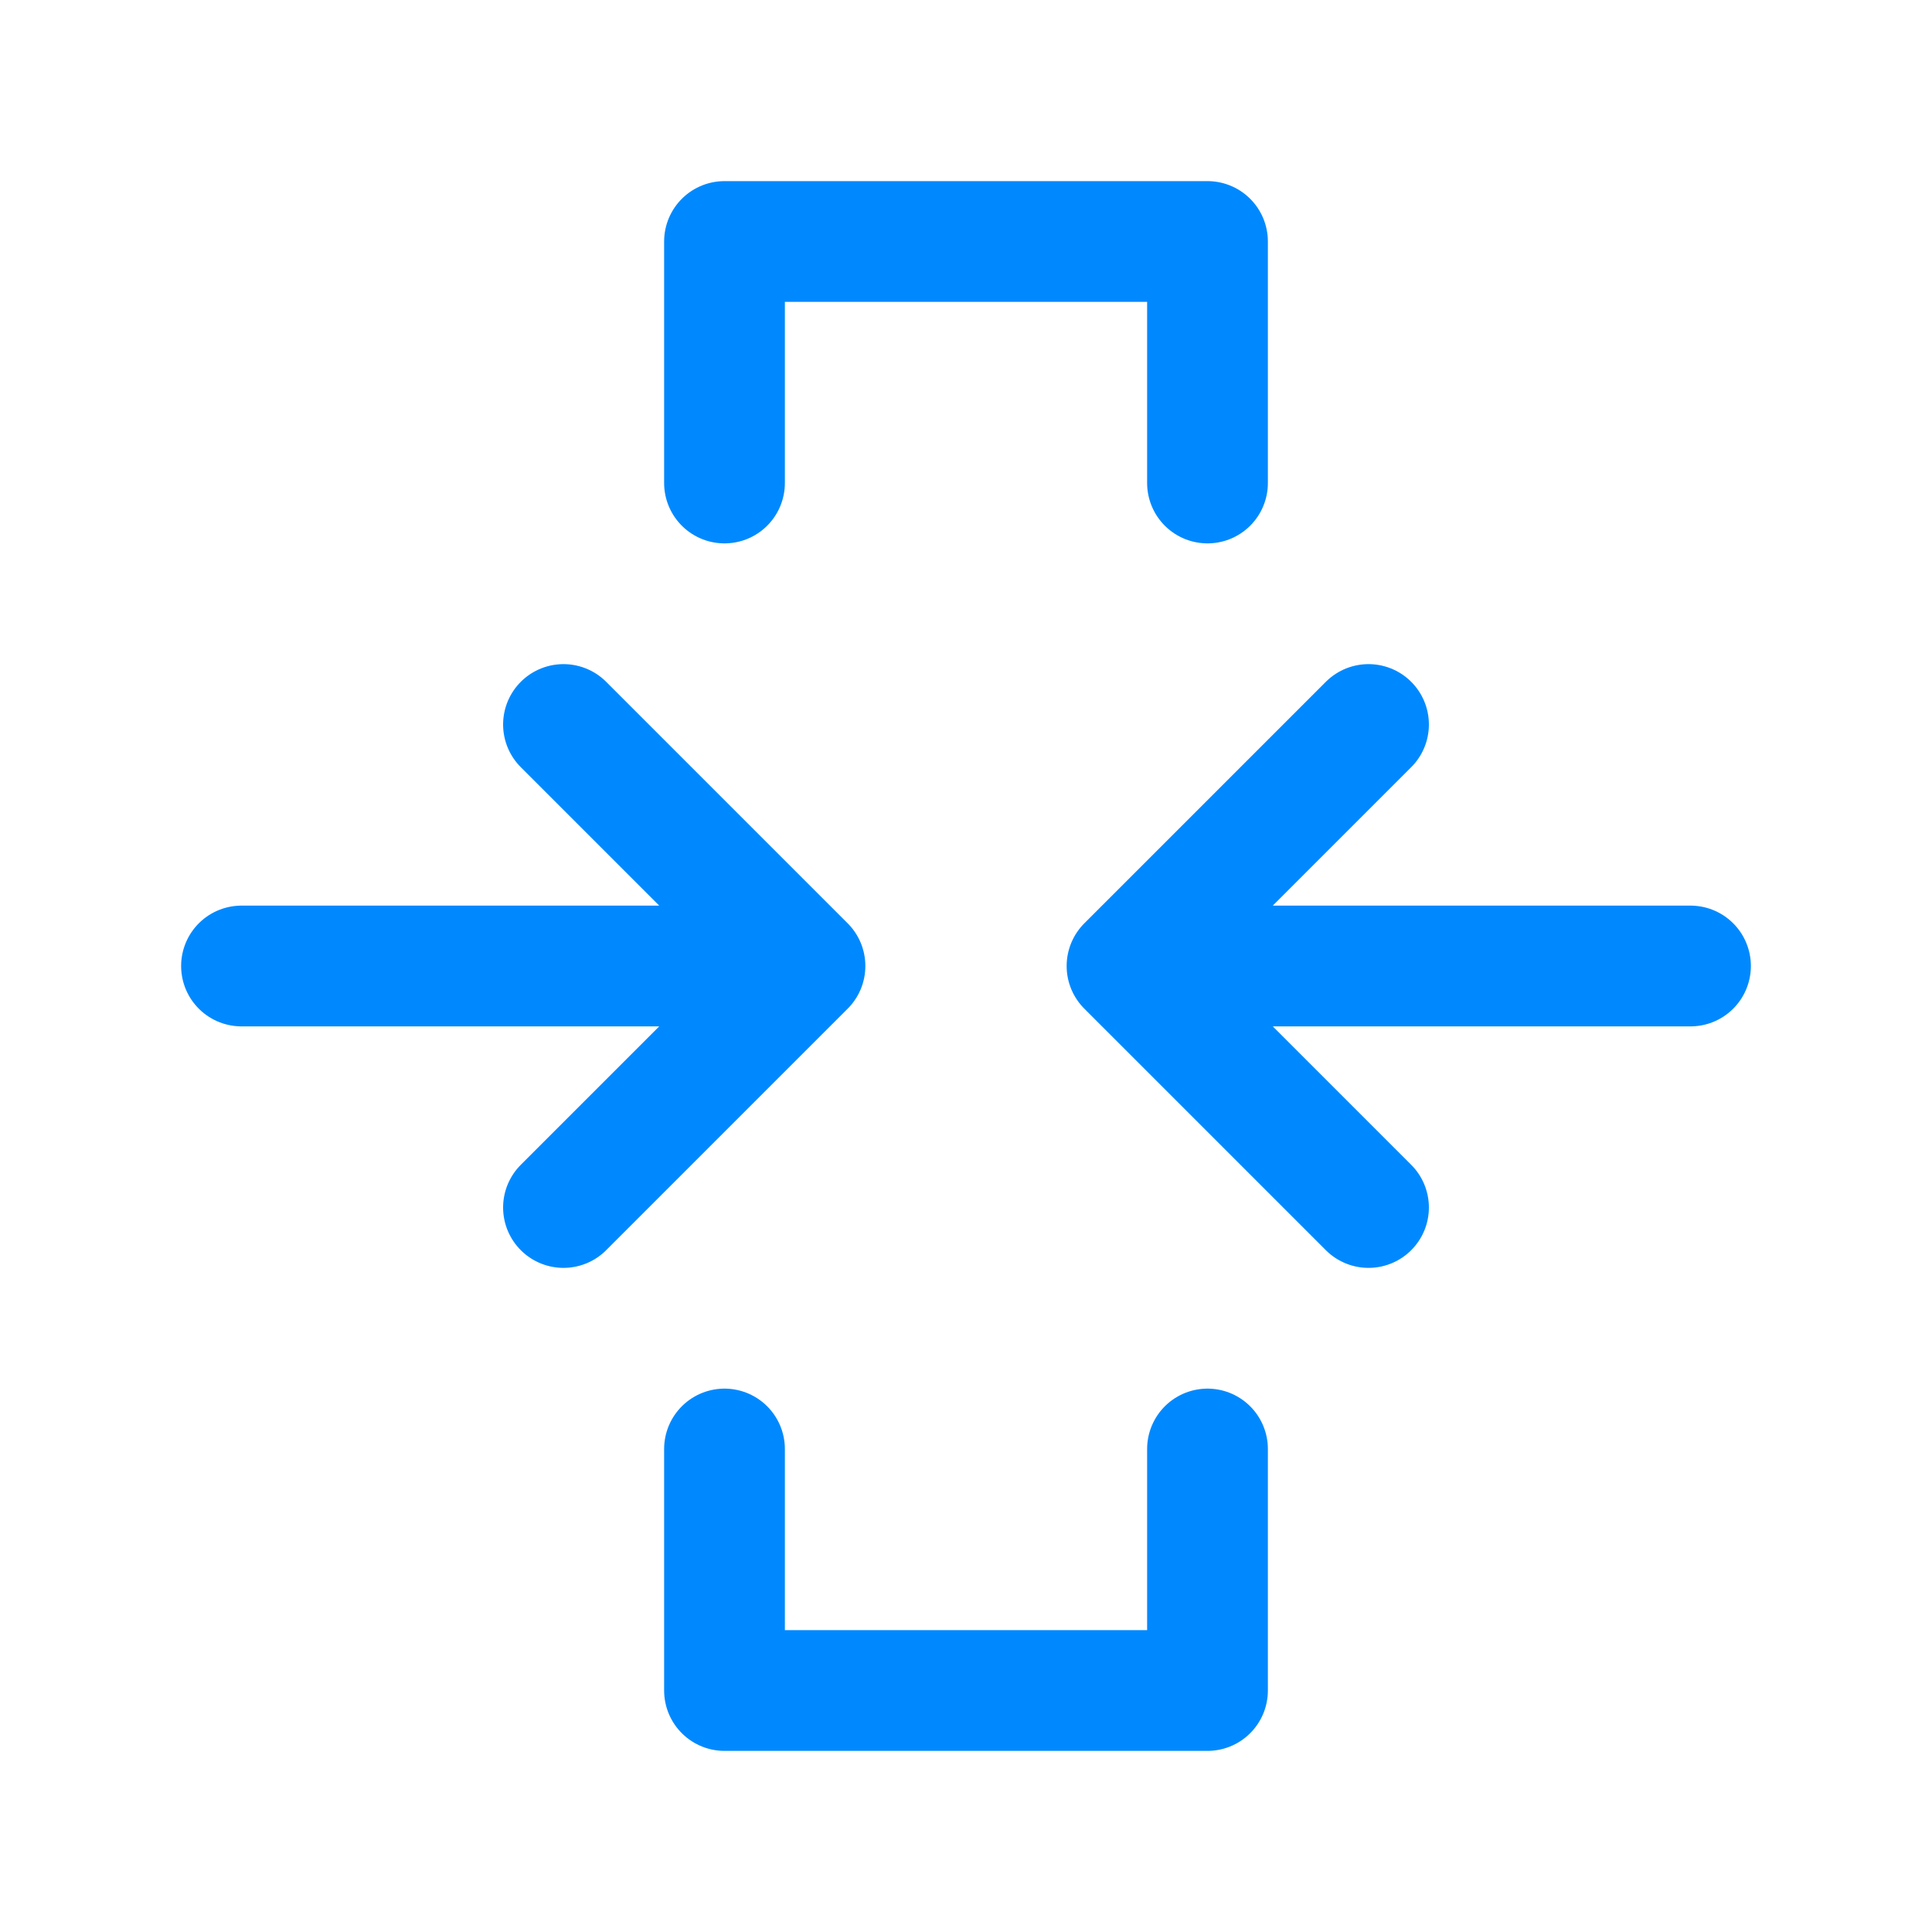 <svg width="32" height="32" viewBox="0 0 32 32" fill="none" xmlns="http://www.w3.org/2000/svg">
<path d="M4 16H13.333M13.333 16L9.333 12M13.333 16L9.333 20M28 16H18.667M18.667 16L22.667 12M18.667 16L22.667 20M12 8V4H20V8M12 24V28H20V24" stroke="#0089FE" stroke-width="2" stroke-linecap="round" stroke-linejoin="round"/>
</svg>
